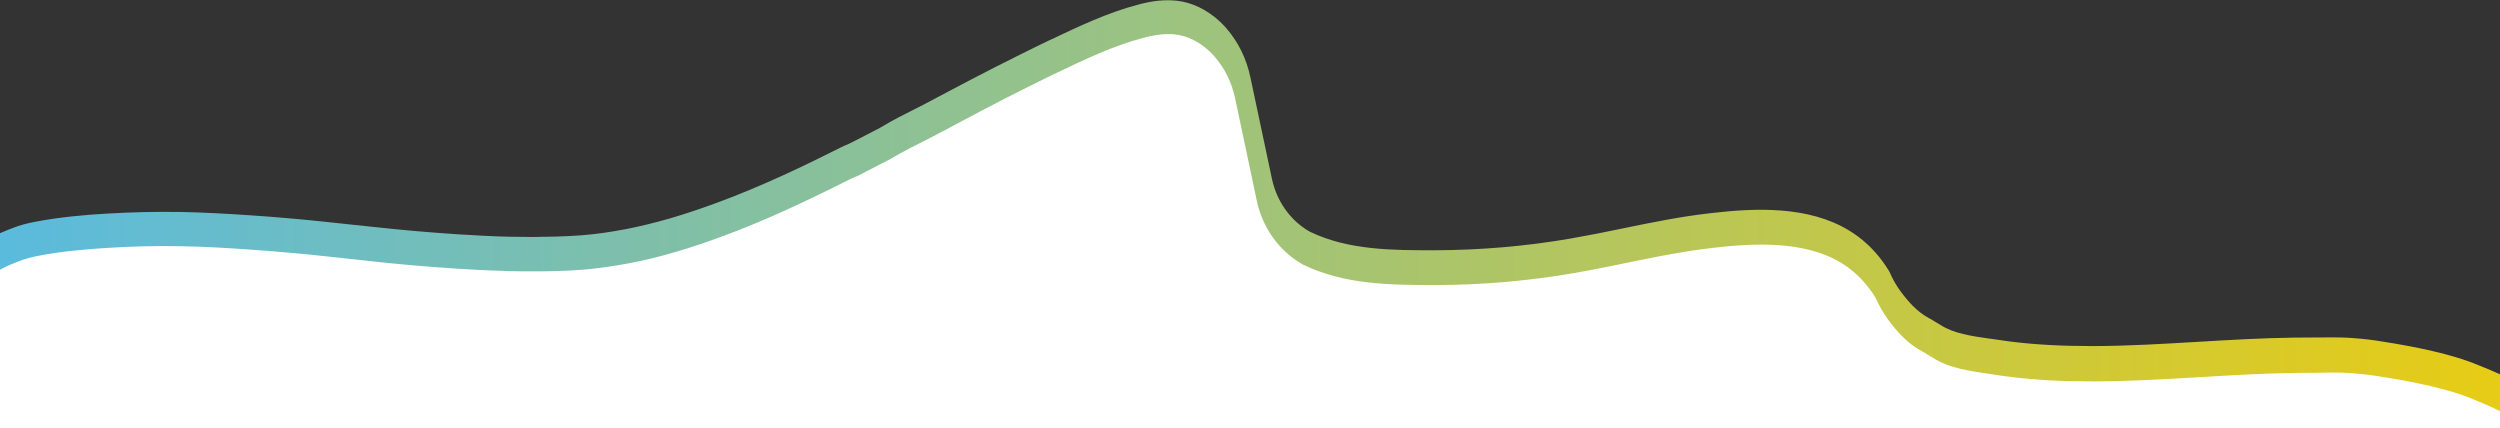 <?xml version="1.0" encoding="UTF-8"?>
<svg id="Layer_1" data-name="Layer 1" xmlns="http://www.w3.org/2000/svg" version="1.1" xmlns:xlink="http://www.w3.org/1999/xlink" viewBox="0 0 1920 329">
  <rect x="0" y="0" width="1920" height="329" fill="#333333" stroke="none"/>
  <defs>
    <style>
      .cls-1 {
        fill: #ffffff;
      }

      .cls-1, .cls-2 {
        stroke-width: 0px;
      }

      .cls-2 {
        fill: url(#linear-gradient);
        opacity: .9;
      }
    </style>
    <linearGradient id="linear-gradient" x1="0" y1="149.4" x2="1920" y2="149.4" gradientTransform="translate(0 314) scale(1 -1)" gradientUnits="userSpaceOnUse">
      <stop offset="0" stop-color="#5fcaf0"/>
      <stop offset="1" stop-color="#fbdd12"/>
    </linearGradient>
  </defs>
  <path class="cls-2" d="M1907.9,282.3c-1.2-.5-2.3-1-3.4-1.4-5.7-2.4-11.8-4.6-18.2-6.5-5.7-1.7-11.6-3.3-18.2-4.8-11.5-2.7-23.9-5-37.9-7.2-7.7-1.3-15.2-2.2-22.5-2.7-5.9-.5-11.7-.6-17.2-.6s-6.4,0-9.5.1h-4.4c-5,0-10.3,0-14.9.1-24.5.3-49.3,1.8-73.3,3.2-26.6,1.6-54,3.2-80.8,3.3-24,0-45.1-1.1-64.5-3.6-2.1-.3-4.2-.6-6.3-.9-2.1-.3-4.2-.6-6.3-.9l-3.1-.4c-13.3-1.9-27-3.9-36.9-10.3l-.6-.4s-3.7-2.1-7.2-4.3l-.8-.4c-9.6-5-16.6-13.2-22.6-21.3-1.5-2.1-2.9-4.3-4.2-6.5-1.3-2.3-2.5-4.7-3.6-7.2l-.3-.7-.4-.7c-1.5-2.5-3.1-4.9-4.8-7.2-7.2-9.9-16-18-26.1-24.1-31.3-18.9-71.6-17.3-107-13.1-22.7,2.6-45.2,7.2-67,11.7-13,2.7-26.5,5.4-39.7,7.7-34.1,5.9-69.2,8.9-104.3,9-32.5,0-66.2,0-95.6-14.1,0,0,0,0-.2-.1-.5-.3-1.1-.6-1.6-.9-14-8.5-24-22.9-27.6-39.5l-16.7-78.7c-3-14-9.3-26.8-18.4-37.2-.5-.5-.9-1.1-1.4-1.6-8.9-9.7-20.7-16.6-32.4-18.9-13-2.5-25.7.1-34.1,2.4-23.5,6.2-45.5,16.7-66.8,26.8l-2,.9c-.3.1-.6.3-.8.4l-.6.3c-1,.5-1.9.9-2.9,1.4s-2.1,1-3.1,1.5l-3.3,1.6c-3.4,1.6-6.9,3.4-10.3,5.1-25.7,12.7-51.2,26.2-73.7,38.2-2.2,1.1-4.4,2.2-6.5,3.3-9,4.5-18.4,9.2-27.4,14.7-.2,0-.4.2-.7.4-3.9,2-7.7,4-11.6,6-3.9,2-7.8,4-11.7,6-.2,0-.4.2-.6.3l-.7.3c-1.7.7-3.7,1.5-5.6,2.5-26,13.1-60.6,29.9-97.1,43.2-12.1,4.4-23,8-33.5,11.1-12.1,3.5-23.3,6.2-34,8.3-12.5,2.4-23.8,4-34.4,4.8-12.8,1-27.2,1.2-36.9,1.3-11.6,0-24.3-.2-37.6-.9-14.2-.7-26.6-1.5-37.8-2.4l-17.1-1.4c-8.9-.8-17.8-1.7-27.3-2.7-7.3-.8-14.5-1.5-21.8-2.3-15.8-1.7-32.1-3.5-48.1-4.8-9-.8-18.1-1.5-27.1-2.1-20.7-1.4-37.8-2.3-54-2.6-18.6-.3-38,.1-57.7,1.3-15.1.9-34.9,2.5-54.6,6.3-6.3,1.2-11.7,2.7-16.5,4.6C6.9,176.2,3.5,177.5,0,179.1v150h1920v-41.6c-4-1.9-8-3.5-12-5.2h0ZM992,198.5h0ZM1008.2,179.4h0Z"/>
  <path class="cls-1" d="M0,329.9v-122.7c4.5-2.7,9.7-4.7,14.8-6.7,4.6-1.8,9.5-3,14.4-4,17.4-3.4,35.3-5,53-6.1,18.9-1.2,37.8-1.7,56.7-1.3,17.8.3,35.6,1.3,53.3,2.6,9,.6,17.9,1.3,26.9,2.1,23.2,1.9,46.5,4.8,69.7,7.2,9.2,1,18.3,1.9,27.5,2.7,5.7.5,11.4,1,17.2,1.4,12.8,1,25.5,1.8,38.3,2.4,12.8.6,25.7,1,38.3.9,12.6,0,25.9-.3,37.8-1.3s23.9-2.8,35.7-5,23.6-5.2,35.2-8.6c11.6-3.4,23-7.2,34.3-11.4,33.8-12.3,66.4-27.7,98.5-43.9,2-1,4.1-1.9,6.2-2.8,0,0,.2,0,.3,0,8.2-4.2,16.3-8.5,24.5-12.7,0,0,0,0,.2,0,10.9-6.6,22.4-12.1,33.7-17.9,24.4-13,48.7-26,73.5-38.3,4.5-2.3,9-4.5,13.5-6.7,2-1,4-1.9,6-2.9.4-.1.7-.3,1.1-.5,21.5-10.3,43.7-21,66.9-27.2,9.3-2.5,19.1-4.1,28.5-2.2,10,2,19.1,8.1,25.7,15.2.4.4.8.9,1.2,1.4,7.9,9,13.1,20,15.6,31.6l16.7,78.9c4.2,19.8,16,37.3,33.3,47.8,17.3,10.5,1.4.8,2.1,1.2,0,0,.2.2.4.2,31.6,15.4,66.9,15.6,101.5,15.6s71.3-3.1,106.4-9.2c35.4-6.1,70.3-15.2,106-19.3,31.7-3.7,70.6-5.8,99,11.4,9.2,5.6,16.6,12.7,22.5,20.9,1.5,2,2.9,4.1,4.2,6.3,1.3,2.9,2.7,5.6,4.2,8.3s3.2,5.2,4.9,7.7c7.5,10.1,15.5,19.1,27,25.1,3.7,2.3,7.5,4.5,7.5,4.5,13,8.5,30,10.5,44.8,12.7,2.2.3,4.3.7,6.5,1s4.3.6,6.5.9c22,2.8,44,3.8,66.2,3.7,51.4-.1,103-5.8,154.3-6.5,4.9,0,9.9-.1,14.8-.1s9.3-.2,13.9-.2,10.8.1,16.1.6c7.1.6,14.4,1.4,21.5,2.6,12.4,1.9,24.8,4.2,37,7,5.9,1.4,11.7,2.9,17.5,4.6,5.7,1.7,11.4,3.7,17,6.1,6.7,2.8,13.5,5.5,20,8.9v14.4H0v-.2Z"/>
</svg>